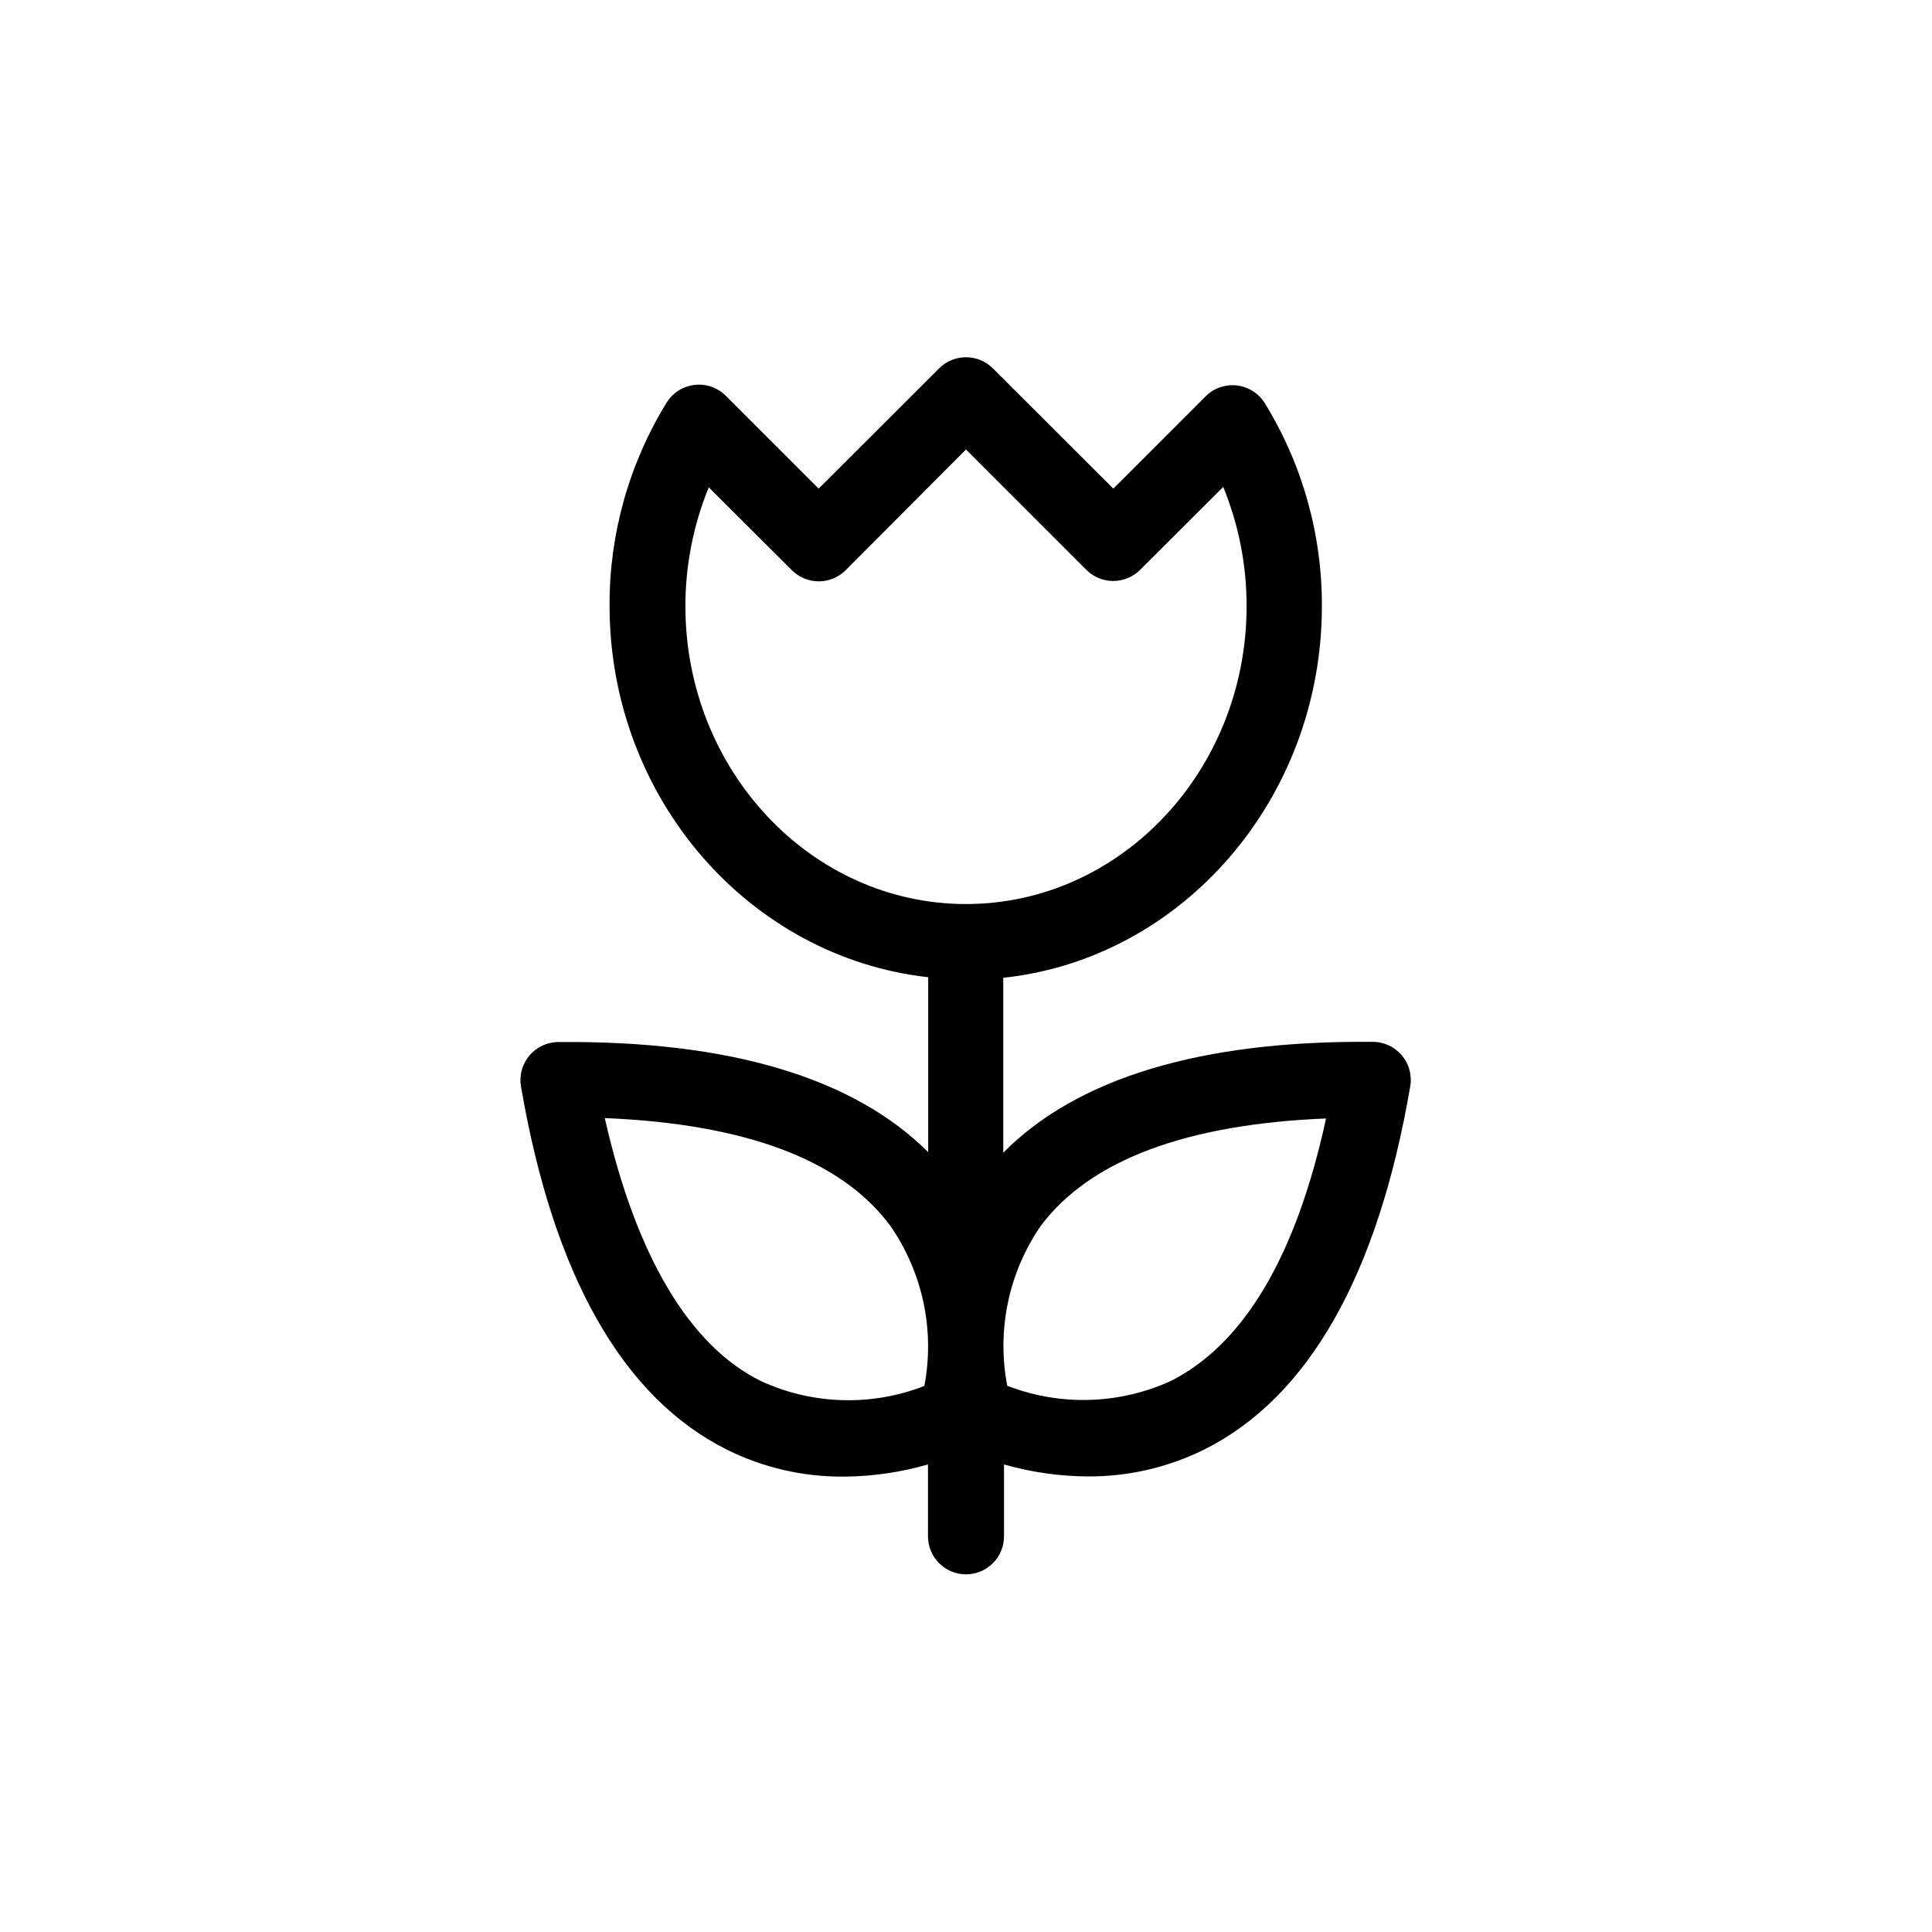 <?xml version="1.0" encoding="UTF-8"?>
<!-- The Best Svg Icon site in the world: iconSvg.co, Visit us! https://iconsvg.co -->
<svg fill="#000000" width="800px" height="800px" version="1.1" viewBox="144 144 512 512" xmlns="http://www.w3.org/2000/svg">
 <path d="m400 561.22c2.672 0 5.234-1.062 7.125-2.953 1.887-1.891 2.949-4.453 2.949-7.125v-19.043c7.227 2.062 14.703 3.129 22.219 3.172 10.711 0.062 21.289-2.387 30.883-7.152 27.609-13.805 45.996-46.199 54.562-96.277 0.492-2.945-0.348-5.961-2.293-8.227-1.945-2.266-4.797-3.555-7.781-3.512-45.344-0.402-78.191 9.574-97.789 29.371v-46.352c47.41-5.039 84.438-47.41 84.438-98.496v0.004c0.062-18.977-5.172-37.594-15.113-53.758-1.594-2.586-4.269-4.312-7.281-4.703s-6.035 0.598-8.238 2.688l-24.637 24.637-31.941-31.891c-3.93-3.906-10.277-3.906-14.207 0l-31.941 31.891-24.637-24.637c-2.184-2.164-5.231-3.211-8.285-2.848-3.051 0.359-5.769 2.098-7.383 4.711-9.945 16.164-15.18 34.781-15.113 53.758 0 51.086 37.031 93.203 84.438 98.496v46.352c-19.648-19.602-52.395-29.578-97.84-29.172-2.988-0.043-5.84 1.242-7.785 3.512-1.945 2.266-2.785 5.277-2.289 8.227 8.566 50.078 26.953 82.473 54.562 96.277 9.594 4.766 20.168 7.215 30.883 7.152 7.586-0.043 15.129-1.125 22.418-3.223v19.043c0 2.672 1.062 5.234 2.953 7.125 1.887 1.891 4.449 2.953 7.125 2.953zm19.852-92.398c13.047-17.383 38.492-26.902 75.57-28.414-7.91 36.426-21.766 59.801-41.16 69.574h-0.004c-13.684 6.238-29.305 6.691-43.328 1.258-2.832-14.762 0.379-30.047 8.918-42.418zm-30.883 42.473-0.004-0.004c-13.949 5.441-29.504 5.004-43.125-1.207-19.195-9.32-33.402-33.555-41.566-69.777 37.18 1.512 62.625 11.035 75.57 28.414h0.004c8.652 12.379 11.941 27.73 9.117 42.57zm-63.328-206.56-0.004-0.004c-0.016-10.832 2.09-21.562 6.195-31.586l22.016 21.965c1.891 1.891 4.457 2.957 7.129 2.957 2.676 0 5.242-1.066 7.129-2.957l31.895-31.992 31.891 31.891c1.891 1.895 4.453 2.957 7.129 2.957 2.672 0 5.238-1.062 7.129-2.957l22.016-21.965c4.106 10.023 6.211 20.754 6.195 31.59 0 43.527-33.352 78.945-74.363 78.945-41.008 0-74.359-35.418-74.359-78.945z"/>
</svg>